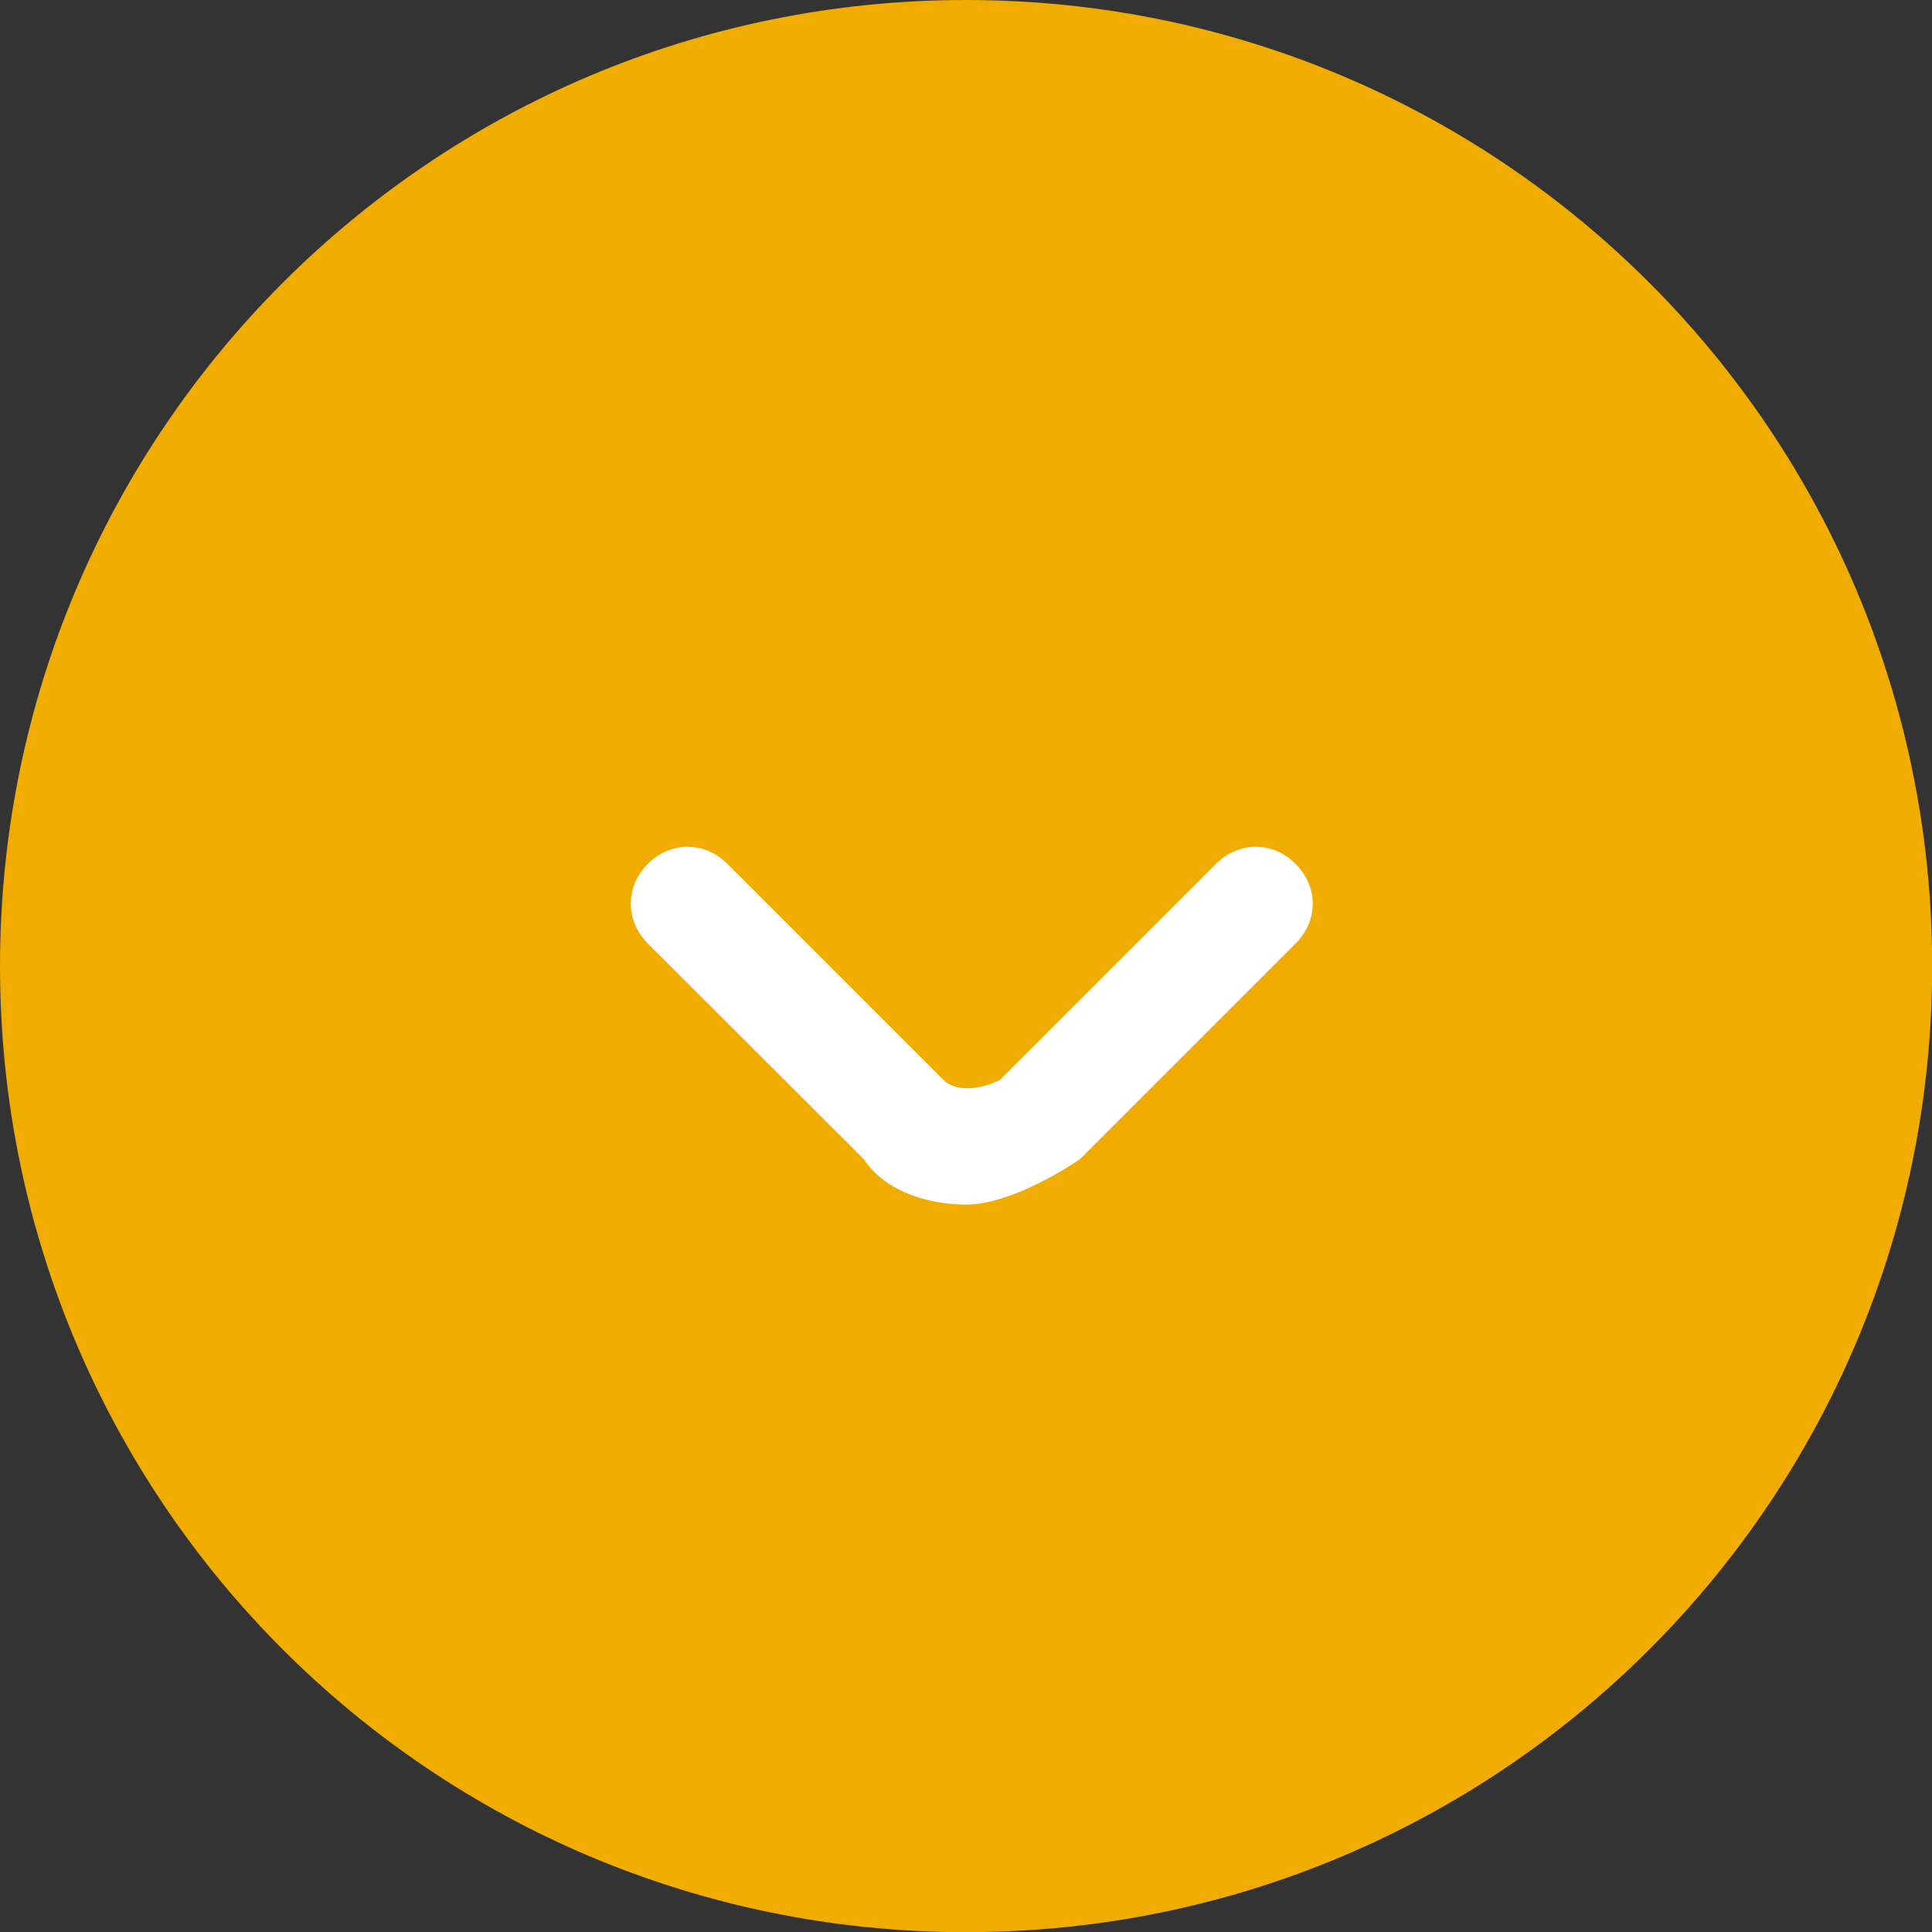 <?xml version="1.0" encoding="utf-8"?>
<!-- Generator: Adobe Illustrator 16.0.0, SVG Export Plug-In . SVG Version: 6.00 Build 0)  -->
<!DOCTYPE svg PUBLIC "-//W3C//DTD SVG 1.1//EN" "http://www.w3.org/Graphics/SVG/1.1/DTD/svg11.dtd">
<svg version="1.1" id="Capa_1" xmlns="http://www.w3.org/2000/svg" xmlns:xlink="http://www.w3.org/1999/xlink" x="0px" y="0px"
	 width="11.198px" height="11.199px" viewBox="0 0 11.198 11.199" enable-background="new 0 0 11.198 11.199" xml:space="preserve">
<rect x="0" y="0" width="11.198" height="11.199" fill="#333333" stroke="none"/>
<g>
	<g>
		<g>
			<path fill="#F0AC00" d="M5.599,11.199C2.503,11.199,0,8.695,0,5.6S2.503,0,5.599,0s5.6,2.504,5.6,5.6S8.694,11.199,5.599,11.199z
				"/>
		</g>
		<g>
			<path fill="#FFFFFF" d="M5.599,6.982c-0.197,0-0.461-0.065-0.592-0.263L3.755,5.469c-0.132-0.133-0.132-0.33,0-0.462
				s0.329-0.132,0.461,0l1.252,1.252c0.065,0.065,0.197,0.065,0.328,0l1.252-1.252c0.132-0.132,0.33-0.132,0.461,0
				c0.133,0.132,0.133,0.329,0,0.462L6.258,6.72C6.06,6.852,5.796,6.982,5.599,6.982z"/>
		</g>
	</g>
</g>
</svg>
